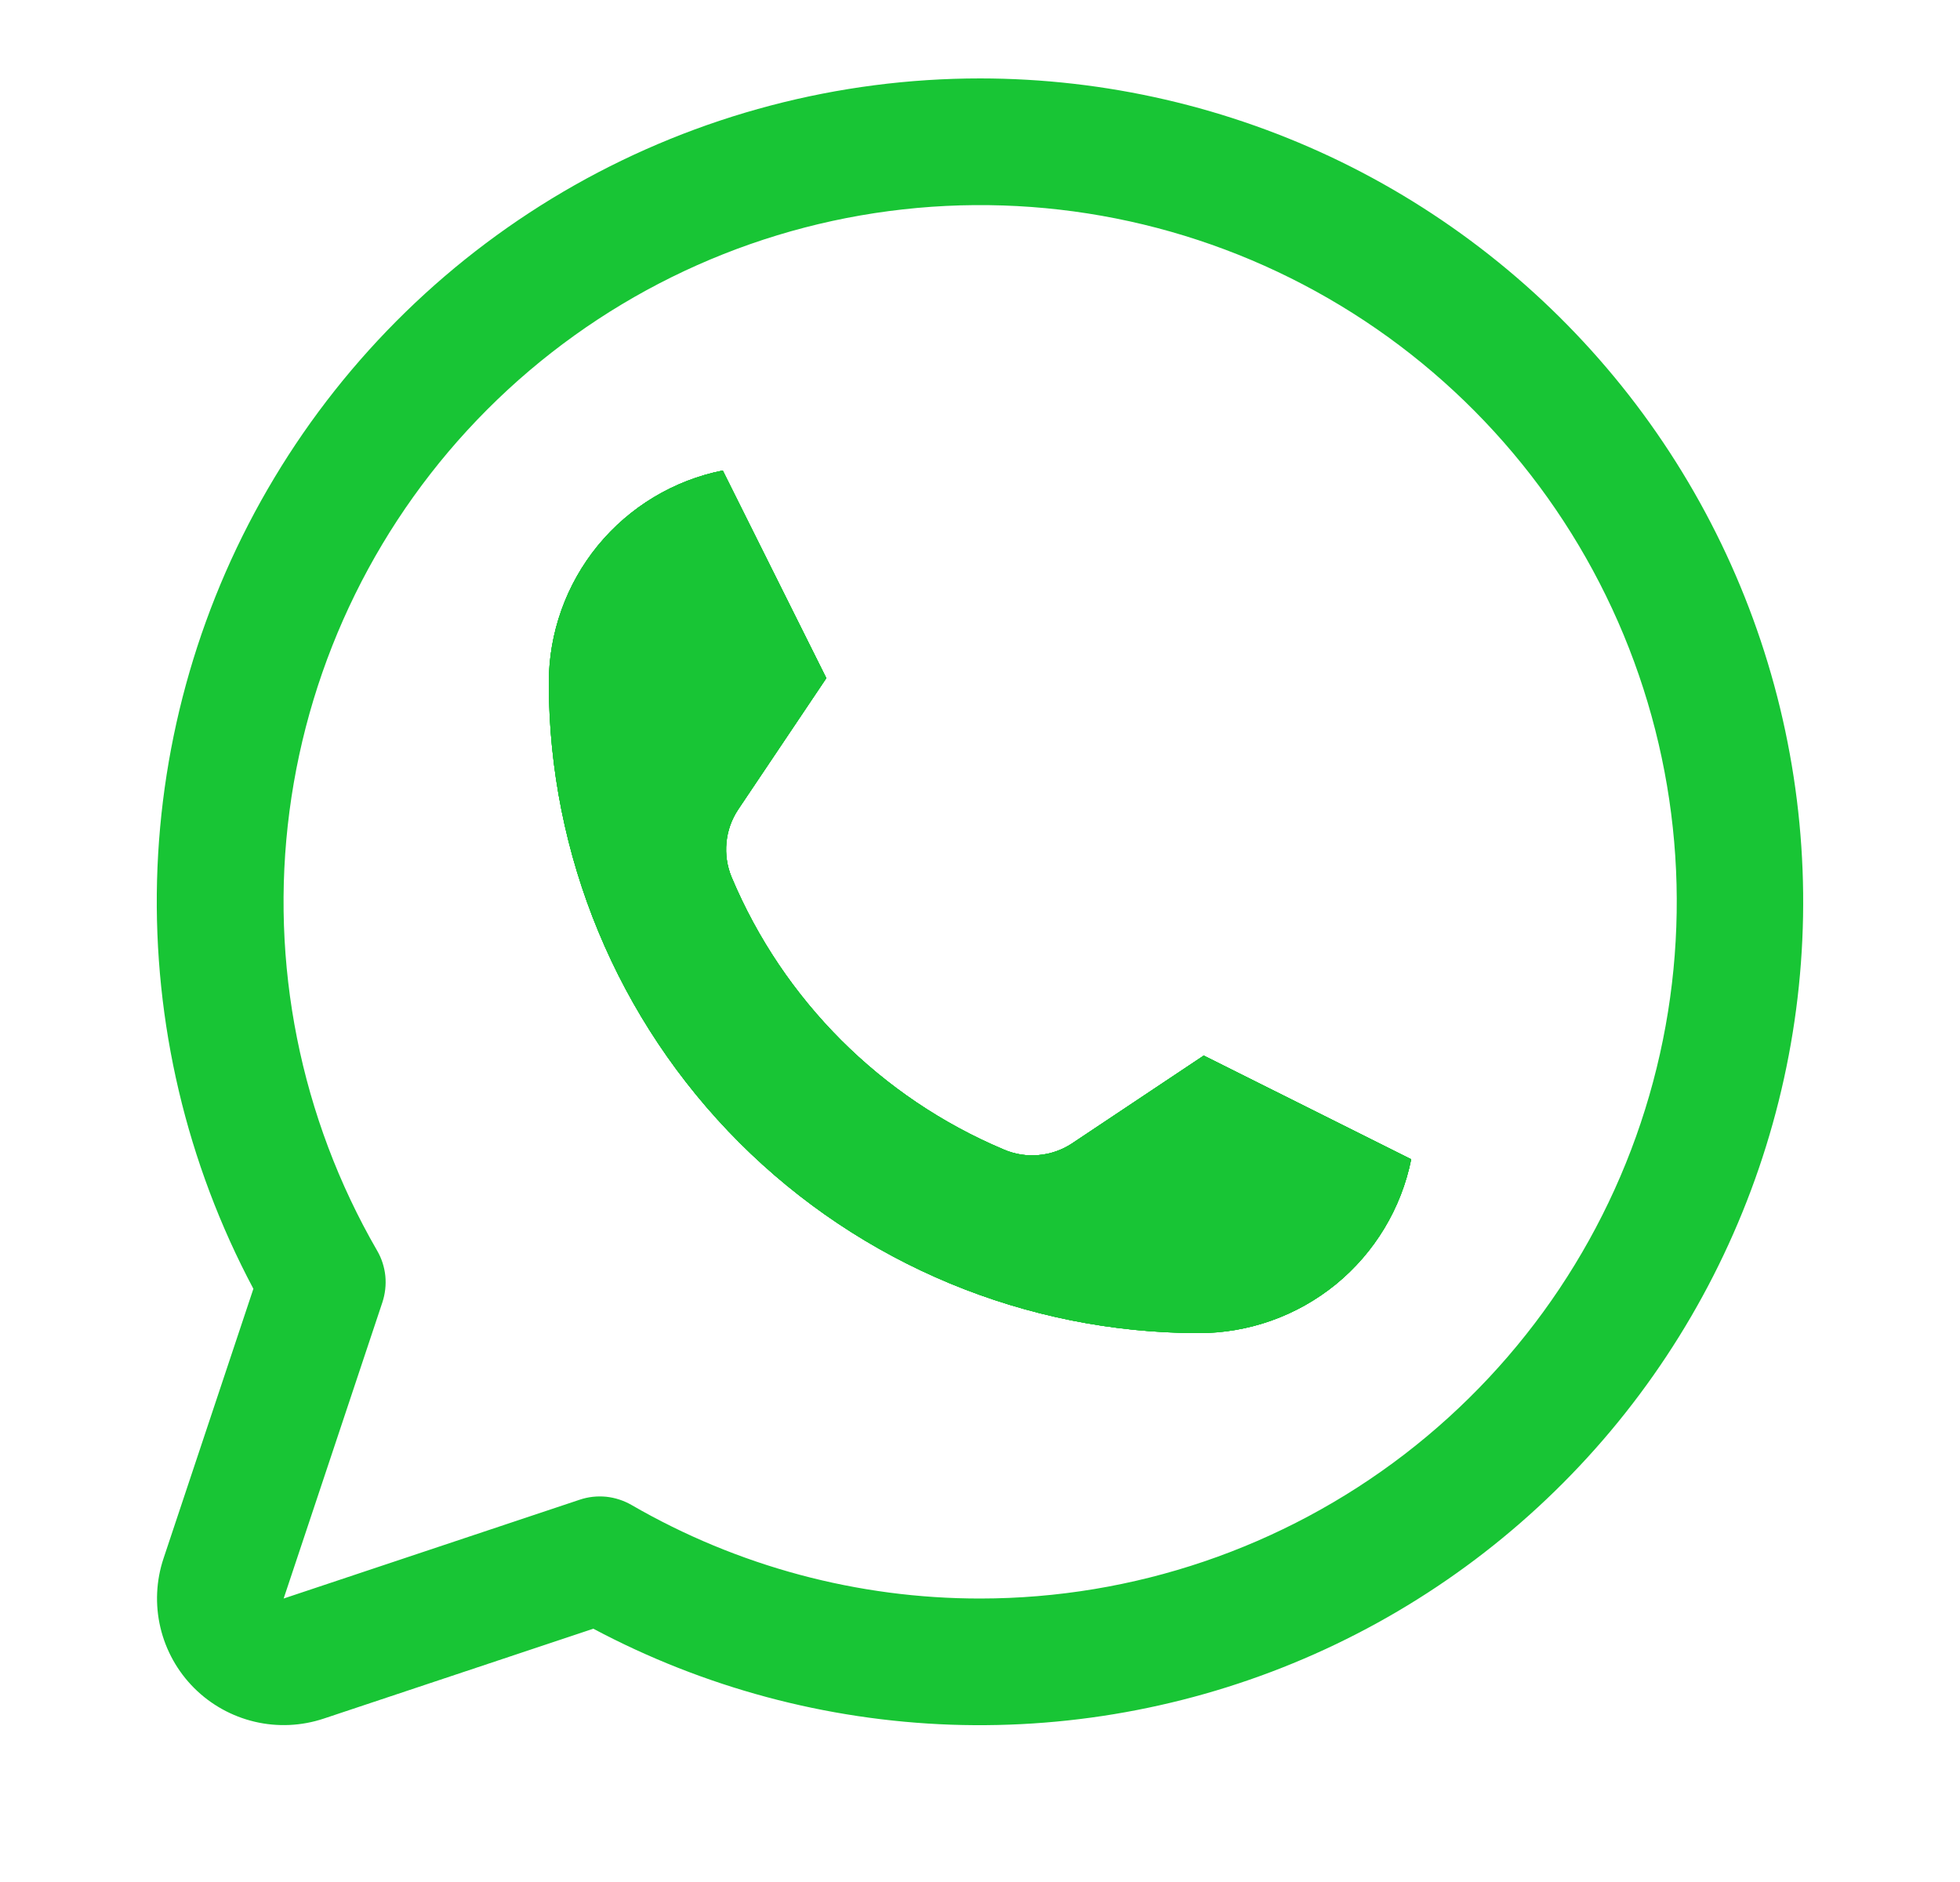 <svg width="25" height="24" viewBox="0 0 25 24" fill="none" xmlns="http://www.w3.org/2000/svg"><g id="WhatsappLogo"><path id="Vector" d="M12.503 1C10.69 1 8.908 1.469 7.33 2.361C5.752 3.254 4.432 4.54 3.499 6.094C2.565 7.648 2.05 9.417 2.003 11.229C1.957 13.041 2.38 14.835 3.232 16.435L2.086 19.873C1.991 20.157 1.977 20.463 2.046 20.755C2.115 21.047 2.264 21.314 2.476 21.526C2.688 21.738 2.956 21.887 3.248 21.956C3.54 22.025 3.845 22.011 4.13 21.916L7.568 20.77C8.976 21.519 10.537 21.938 12.131 21.994C13.725 22.049 15.311 21.741 16.768 21.093C18.226 20.445 19.516 19.473 20.542 18.251C21.567 17.03 22.301 15.59 22.687 14.043C23.074 12.495 23.102 10.88 22.771 9.32C22.44 7.76 21.758 6.296 20.776 5.038C19.794 3.781 18.539 2.764 17.106 2.064C15.672 1.365 14.098 1.001 12.503 1ZM12.503 20.385C10.941 20.386 9.407 19.974 8.055 19.192C7.956 19.135 7.845 19.099 7.732 19.087C7.618 19.076 7.503 19.088 7.394 19.125L3.618 20.385L4.877 16.609C4.913 16.5 4.926 16.385 4.915 16.271C4.903 16.157 4.868 16.047 4.81 15.948C3.831 14.255 3.438 12.286 3.692 10.347C3.946 8.407 4.833 6.606 6.215 5.222C7.597 3.838 9.398 2.948 11.337 2.692C13.277 2.436 15.246 2.826 16.941 3.804C18.636 4.781 19.96 6.29 20.71 8.097C21.459 9.904 21.591 11.907 21.085 13.797C20.58 15.686 19.464 17.356 17.913 18.547C16.361 19.738 14.46 20.384 12.503 20.385Z" fill="#18C535"/><g id="Vector_2"><path d="M15.284 17C13.087 16.997 10.982 16.123 9.429 14.569C7.876 13.015 7.002 10.908 7 8.71C7 8.071 7.221 7.452 7.625 6.958C8.03 6.464 8.593 6.125 9.219 6L10.54 8.648L9.416 10.322C9.332 10.448 9.28 10.593 9.266 10.744C9.251 10.895 9.274 11.047 9.332 11.187C9.991 12.753 11.236 13.999 12.801 14.658C12.941 14.719 13.094 14.744 13.246 14.73C13.399 14.717 13.545 14.666 13.673 14.582L15.354 13.461L18 14.783C17.874 15.41 17.534 15.973 17.039 16.378C16.543 16.782 15.923 17.002 15.284 17Z" fill="#18C535"/><path d="M15.284 17C13.087 16.997 10.982 16.123 9.429 14.569C7.876 13.015 7.002 10.908 7 8.71C7 8.071 7.221 7.452 7.625 6.958C8.03 6.464 8.593 6.125 9.219 6L10.54 8.648L9.416 10.322C9.332 10.448 9.28 10.593 9.266 10.744C9.251 10.895 9.274 11.047 9.332 11.187C9.991 12.753 11.236 13.999 12.801 14.658C12.941 14.719 13.094 14.744 13.246 14.73C13.399 14.717 13.545 14.666 13.673 14.582L15.354 13.461L18 14.783C17.874 15.41 17.534 15.973 17.039 16.378C16.543 16.782 15.923 17.002 15.284 17Z" fill="#18C535"/><path d="M15.284 17C13.087 16.997 10.982 16.123 9.429 14.569C7.876 13.015 7.002 10.908 7 8.71C7 8.071 7.221 7.452 7.625 6.958C8.03 6.464 8.593 6.125 9.219 6L10.54 8.648L9.416 10.322C9.332 10.448 9.28 10.593 9.266 10.744C9.251 10.895 9.274 11.047 9.332 11.187C9.991 12.753 11.236 13.999 12.801 14.658C12.941 14.719 13.094 14.744 13.246 14.73C13.399 14.717 13.545 14.666 13.673 14.582L15.354 13.461L18 14.783C17.874 15.41 17.534 15.973 17.039 16.378C16.543 16.782 15.923 17.002 15.284 17Z" fill="#18C535"/><path d="M15.284 17C13.087 16.997 10.982 16.123 9.429 14.569C7.876 13.015 7.002 10.908 7 8.71C7 8.071 7.221 7.452 7.625 6.958C8.03 6.464 8.593 6.125 9.219 6L10.54 8.648L9.416 10.322C9.332 10.448 9.28 10.593 9.266 10.744C9.251 10.895 9.274 11.047 9.332 11.187C9.991 12.753 11.236 13.999 12.801 14.658C12.941 14.719 13.094 14.744 13.246 14.73C13.399 14.717 13.545 14.666 13.673 14.582L15.354 13.461L18 14.783C17.874 15.41 17.534 15.973 17.039 16.378C16.543 16.782 15.923 17.002 15.284 17Z" fill="#18C535"/></g></g></svg>
